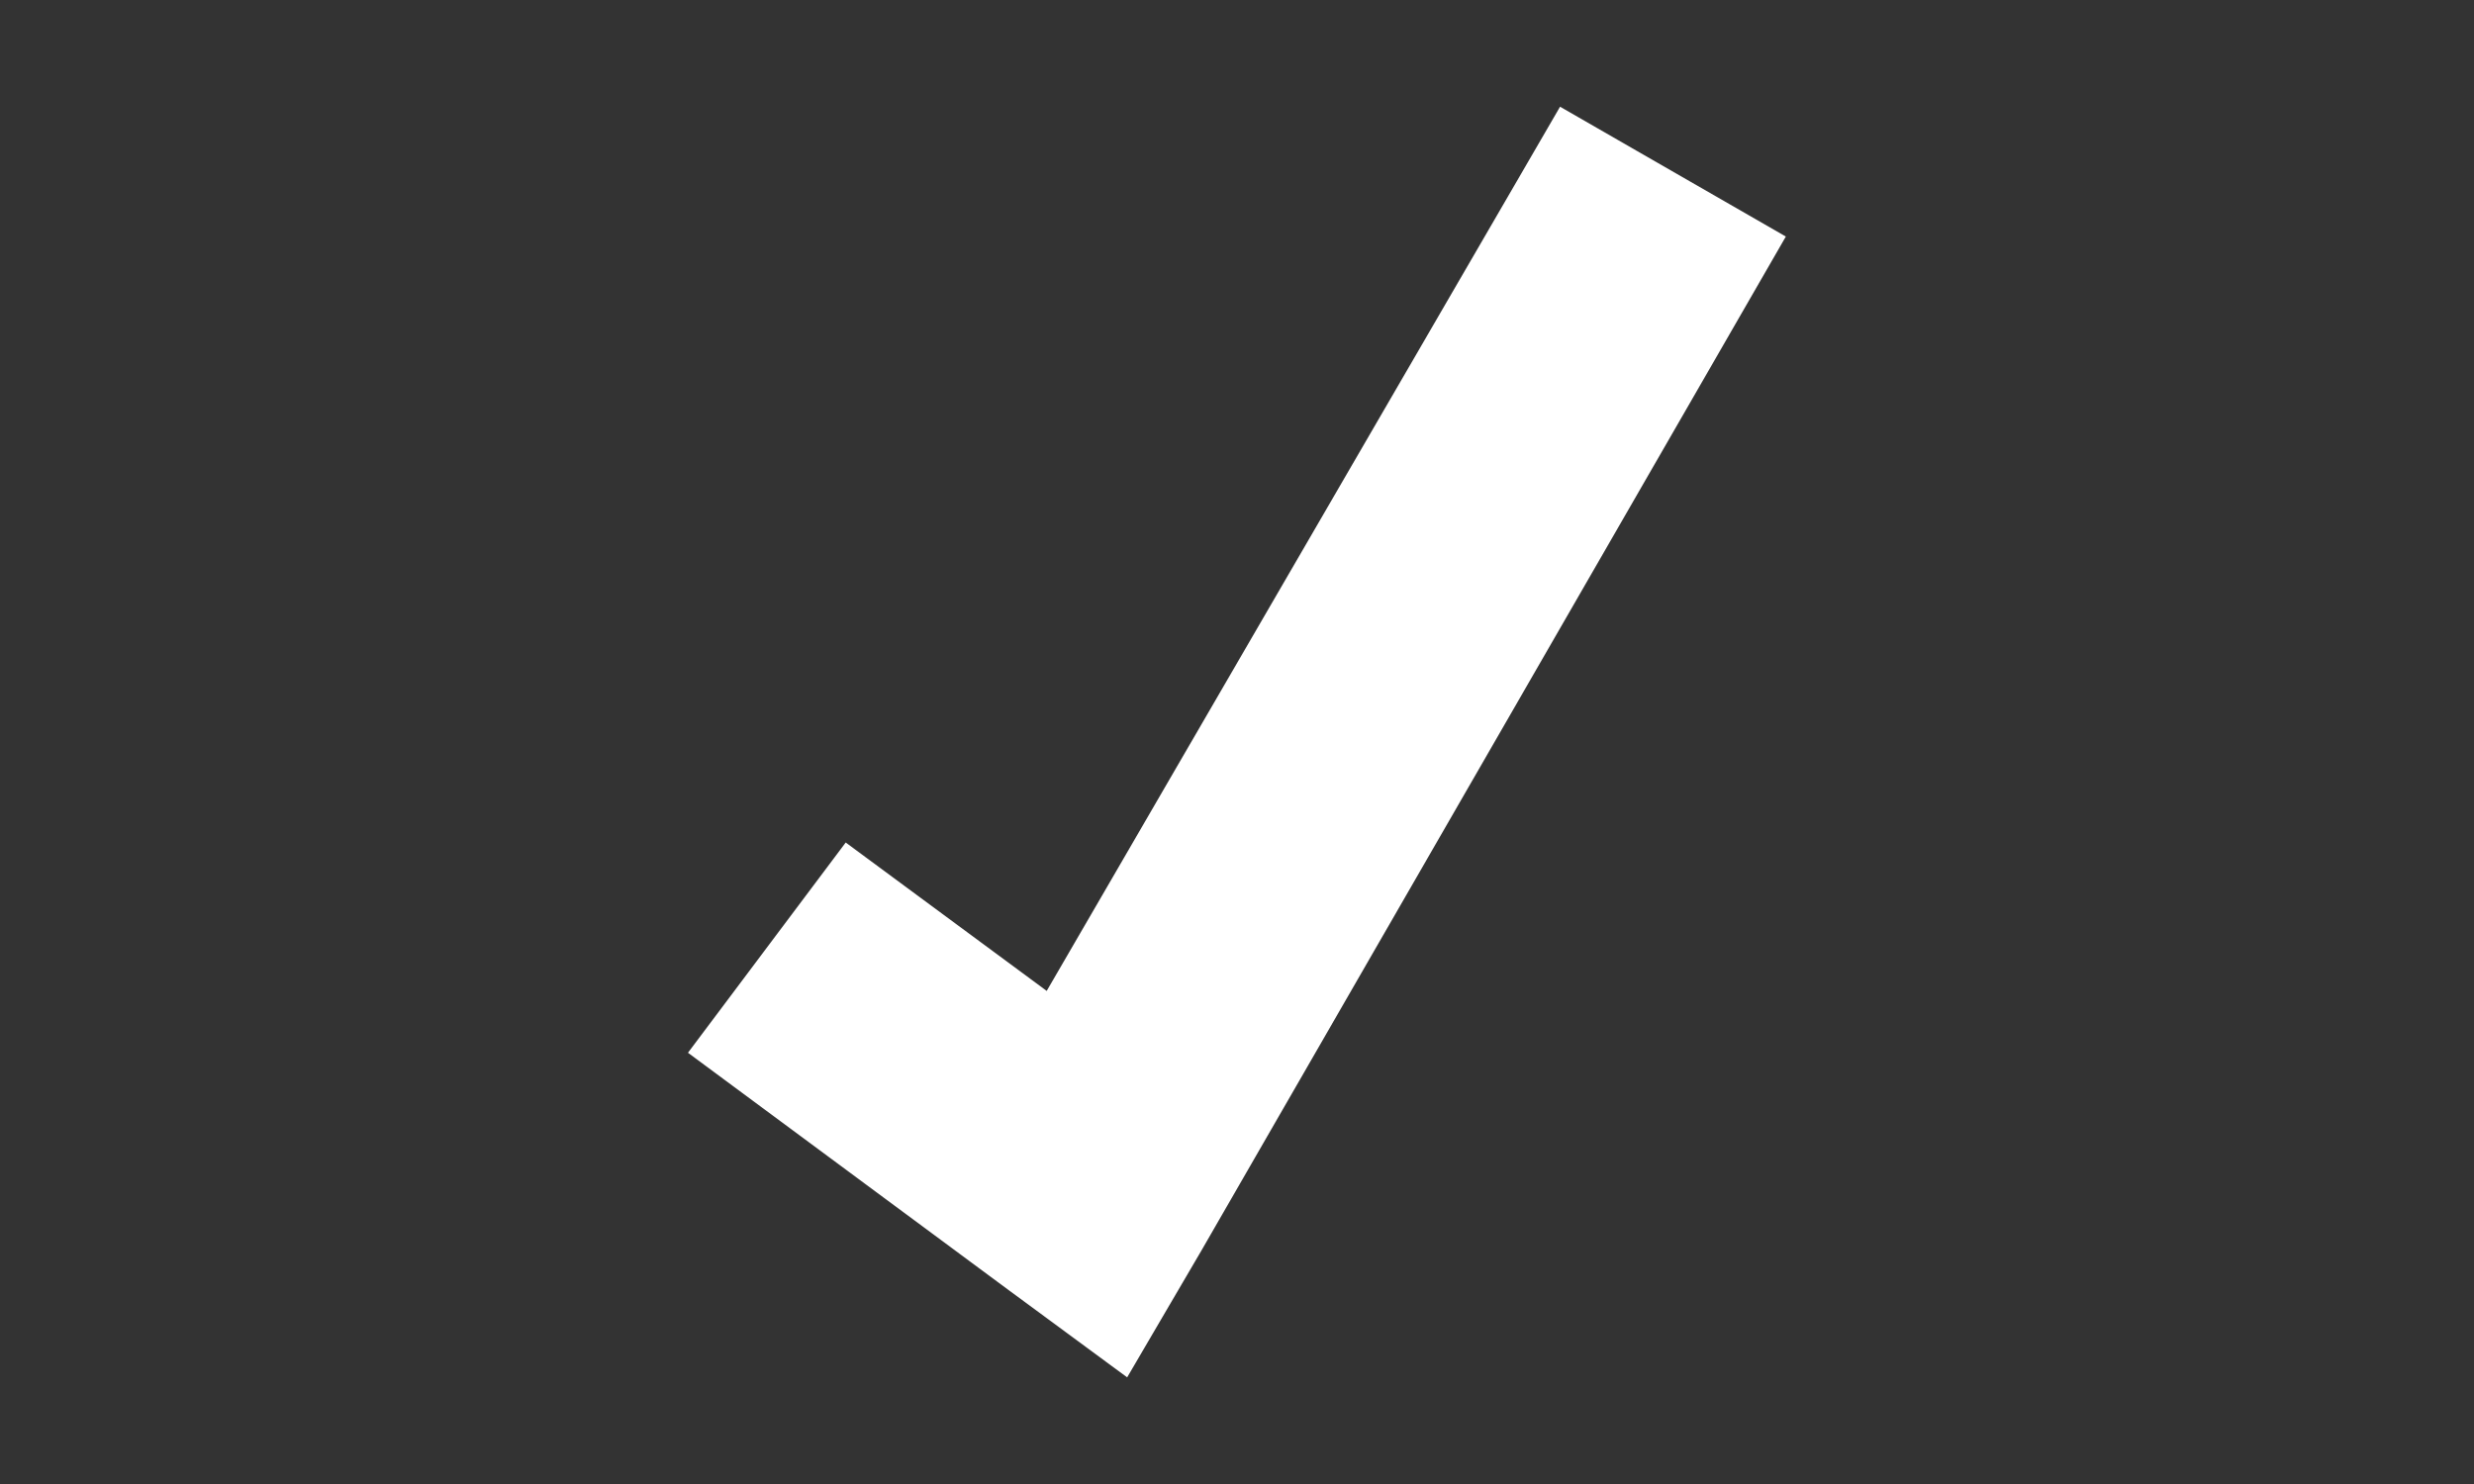 <?xml version="1.0" encoding="UTF-8" standalone="no"?>
<!-- Created with Inkscape (http://www.inkscape.org/) -->

<svg
   xmlns:dc="http://purl.org/dc/elements/1.1/"
   xmlns:cc="http://creativecommons.org/ns#"
   xmlns:rdf="http://www.w3.org/1999/02/22-rdf-syntax-ns#"
   xmlns:svg="http://www.w3.org/2000/svg"
   xmlns="http://www.w3.org/2000/svg"
   version="1.1"
   width="25"
   height="15"
   id="svg17805">
  <rect width="100%" height="100%" fill="#333333" stroke="none"/>
  <defs
     id="defs17807" />
  <g
     transform="translate(-159.644,-100.308)"
     id="layer1">
    <path
       d="m 175.409,101.386 -5.188,8.938 -2.031,-1.5 -1.594,2.125 3.25,2.406 1.188,0.875 0.75,-1.281 5.906,-10.25 -2.281,-1.312 z"
       id="path12436-0-1-2-8-1-9-2-0"
       style="font-size:medium;font-style:normal;font-variant:normal;font-weight:normal;font-stretch:normal;text-indent:0;text-align:start;text-decoration:none;line-height:normal;letter-spacing:normal;word-spacing:normal;text-transform:none;direction:ltr;block-progression:tb;writing-mode:lr-tb;text-anchor:start;baseline-shift:baseline;color:#000000;fill:#ffffff;fill-opacity:1;stroke:none;stroke-width:2.655;marker:none;visibility:visible;display:inline;overflow:visible;enable-background:accumulate;font-family:Sans;-inkscape-font-specification:Sans" />
  </g>
</svg>
